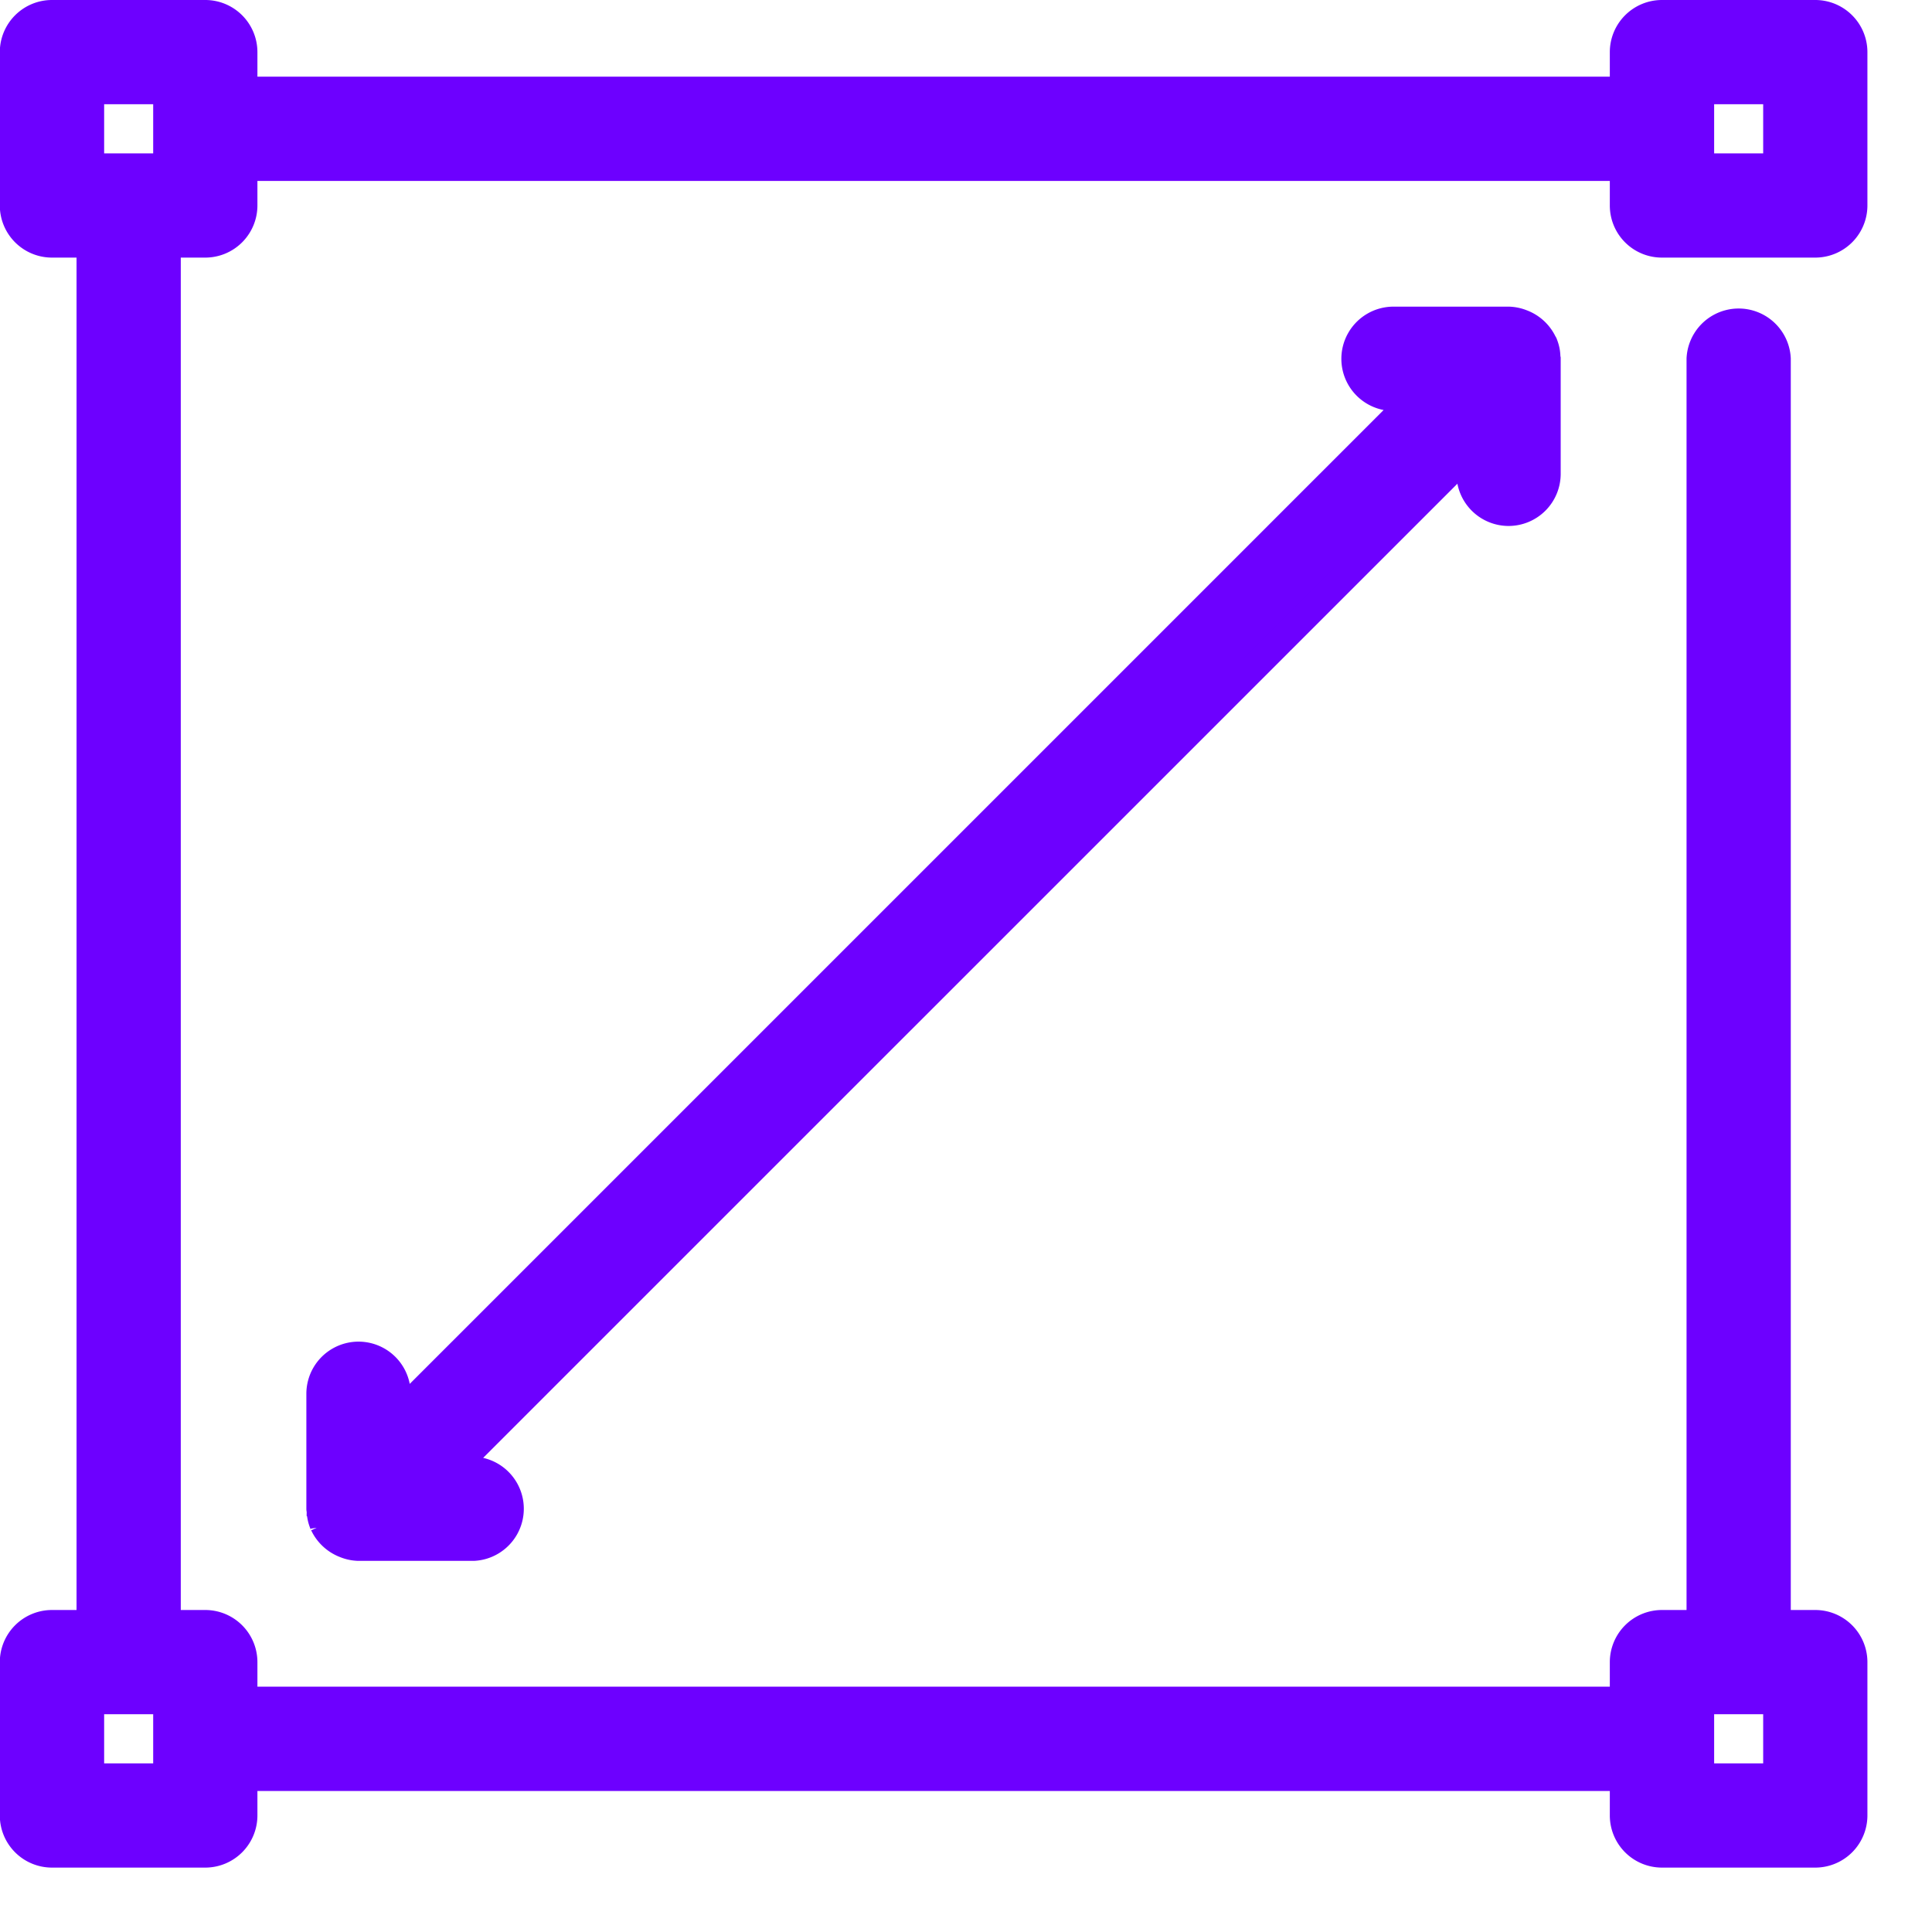 <svg xmlns="http://www.w3.org/2000/svg" width="21" height="21" fill="none"><path fill="#6D00FF" stroke="#6D00FF" stroke-width=".3" d="M18.065 2.65h1.667a.417.417 0 0 0 .416-.417V.567a.417.417 0 0 0-.416-.417h-1.667a.417.417 0 0 0-.417.417v.416h-15V.567A.417.417 0 0 0 2.232.15H.565a.417.417 0 0 0-.417.417v1.666a.417.417 0 0 0 .417.417h.417v15H.565a.417.417 0 0 0-.417.417v1.666a.417.417 0 0 0 .417.417h1.667a.417.417 0 0 0 .416-.417v-.416h15v.416a.417.417 0 0 0 .417.417h1.667a.417.417 0 0 0 .416-.417v-1.666a.417.417 0 0 0-.416-.417h-.417V3.9a.417.417 0 0 0-.833 0v13.75h-.417a.417.417 0 0 0-.417.417v.416h-15v-.416a.417.417 0 0 0-.416-.417h-.417v-15h.417a.417.417 0 0 0 .416-.417v-.416h15v.416a.416.416 0 0 0 .417.417Zm.417 15.833h.833v.834h-.833v-.834Zm-16.667.834H.982v-.834h.833v.834Zm0-17.5H.982V.983h.833v.834ZM18.482.983h.833v.834h-.833V.983Z"/><path fill="#6D00FF" stroke="#6D00FF" stroke-width=".3" d="M16.397 5.567a.417.417 0 0 0 .417-.417V3.9l-.003-.015c0-.05-.01-.098-.029-.145 0-.003-.004-.006-.006-.01a.42.42 0 0 0-.234-.217.417.417 0 0 0-.145-.03h-1.25a.417.417 0 1 0 0 .834h.244L4.314 15.394v-.244a.417.417 0 0 0-.834 0v1.25c0 .006.003.01.003.015a.4.4 0 0 0 .03.145c0 .004.004.007.005.01a.426.426 0 0 0 .235.216.415.415 0 0 0 .144.03h1.25a.417.417 0 0 0 0-.833h-.244L15.981 4.906v.244a.417.417 0 0 0 .416.417Z"/></svg>